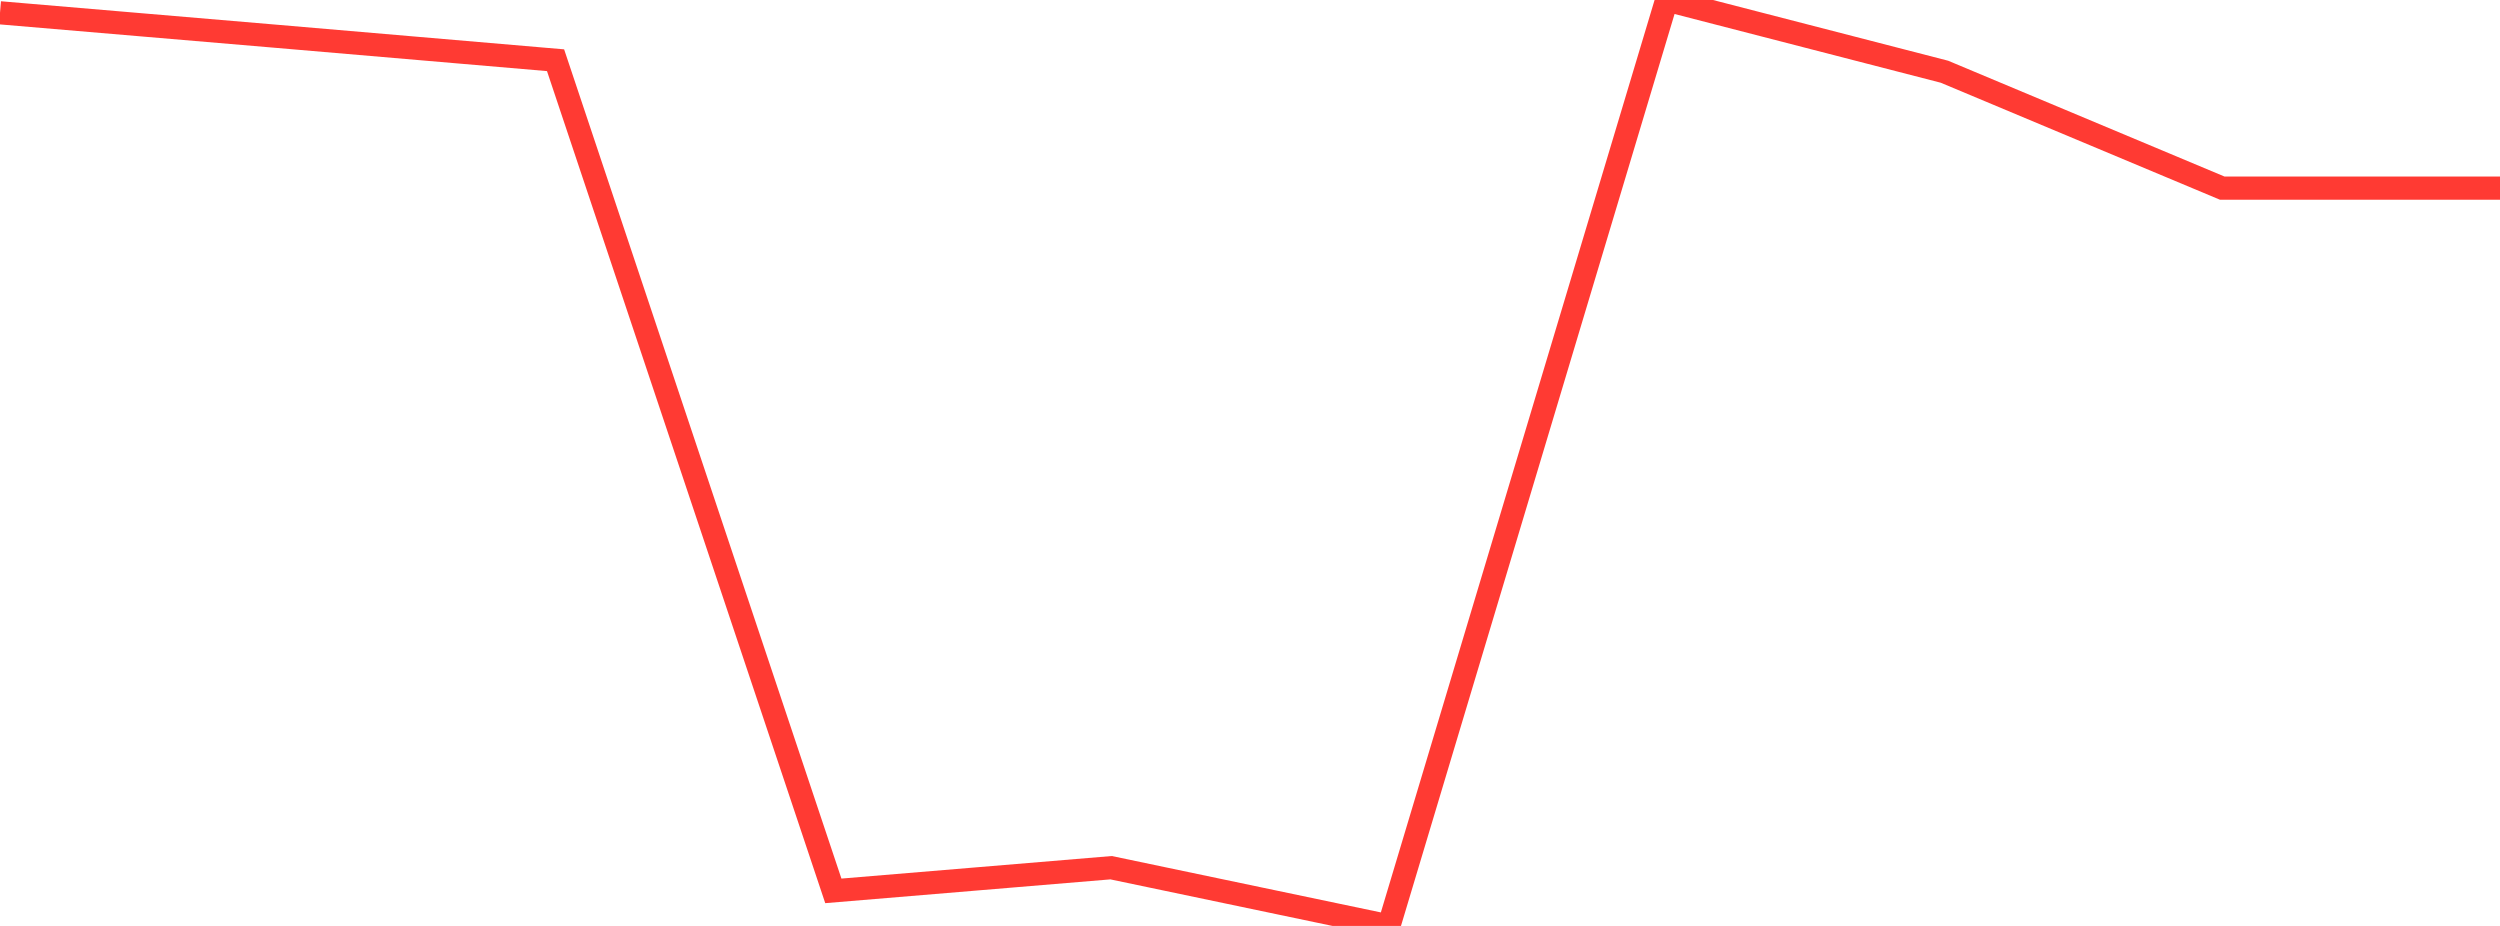 <?xml version="1.0" standalone="no"?>
<!DOCTYPE svg PUBLIC "-//W3C//DTD SVG 1.1//EN" "http://www.w3.org/Graphics/SVG/1.1/DTD/svg11.dtd">

<svg width="135" height="50" viewBox="0 0 135 50" preserveAspectRatio="none" 
  xmlns="http://www.w3.org/2000/svg"
  xmlns:xlink="http://www.w3.org/1999/xlink">


<polyline points="0.0, 0.691 15.0, 1.966 30.0, 3.252 45.0, 48.107 60.0, 46.856 75.0, 50.0 90.0, 0.0 105.0, 3.873 120.0, 10.159 135.0, 10.159" fill="none" stroke="#ff3a33" stroke-width="1.25"/>

</svg>